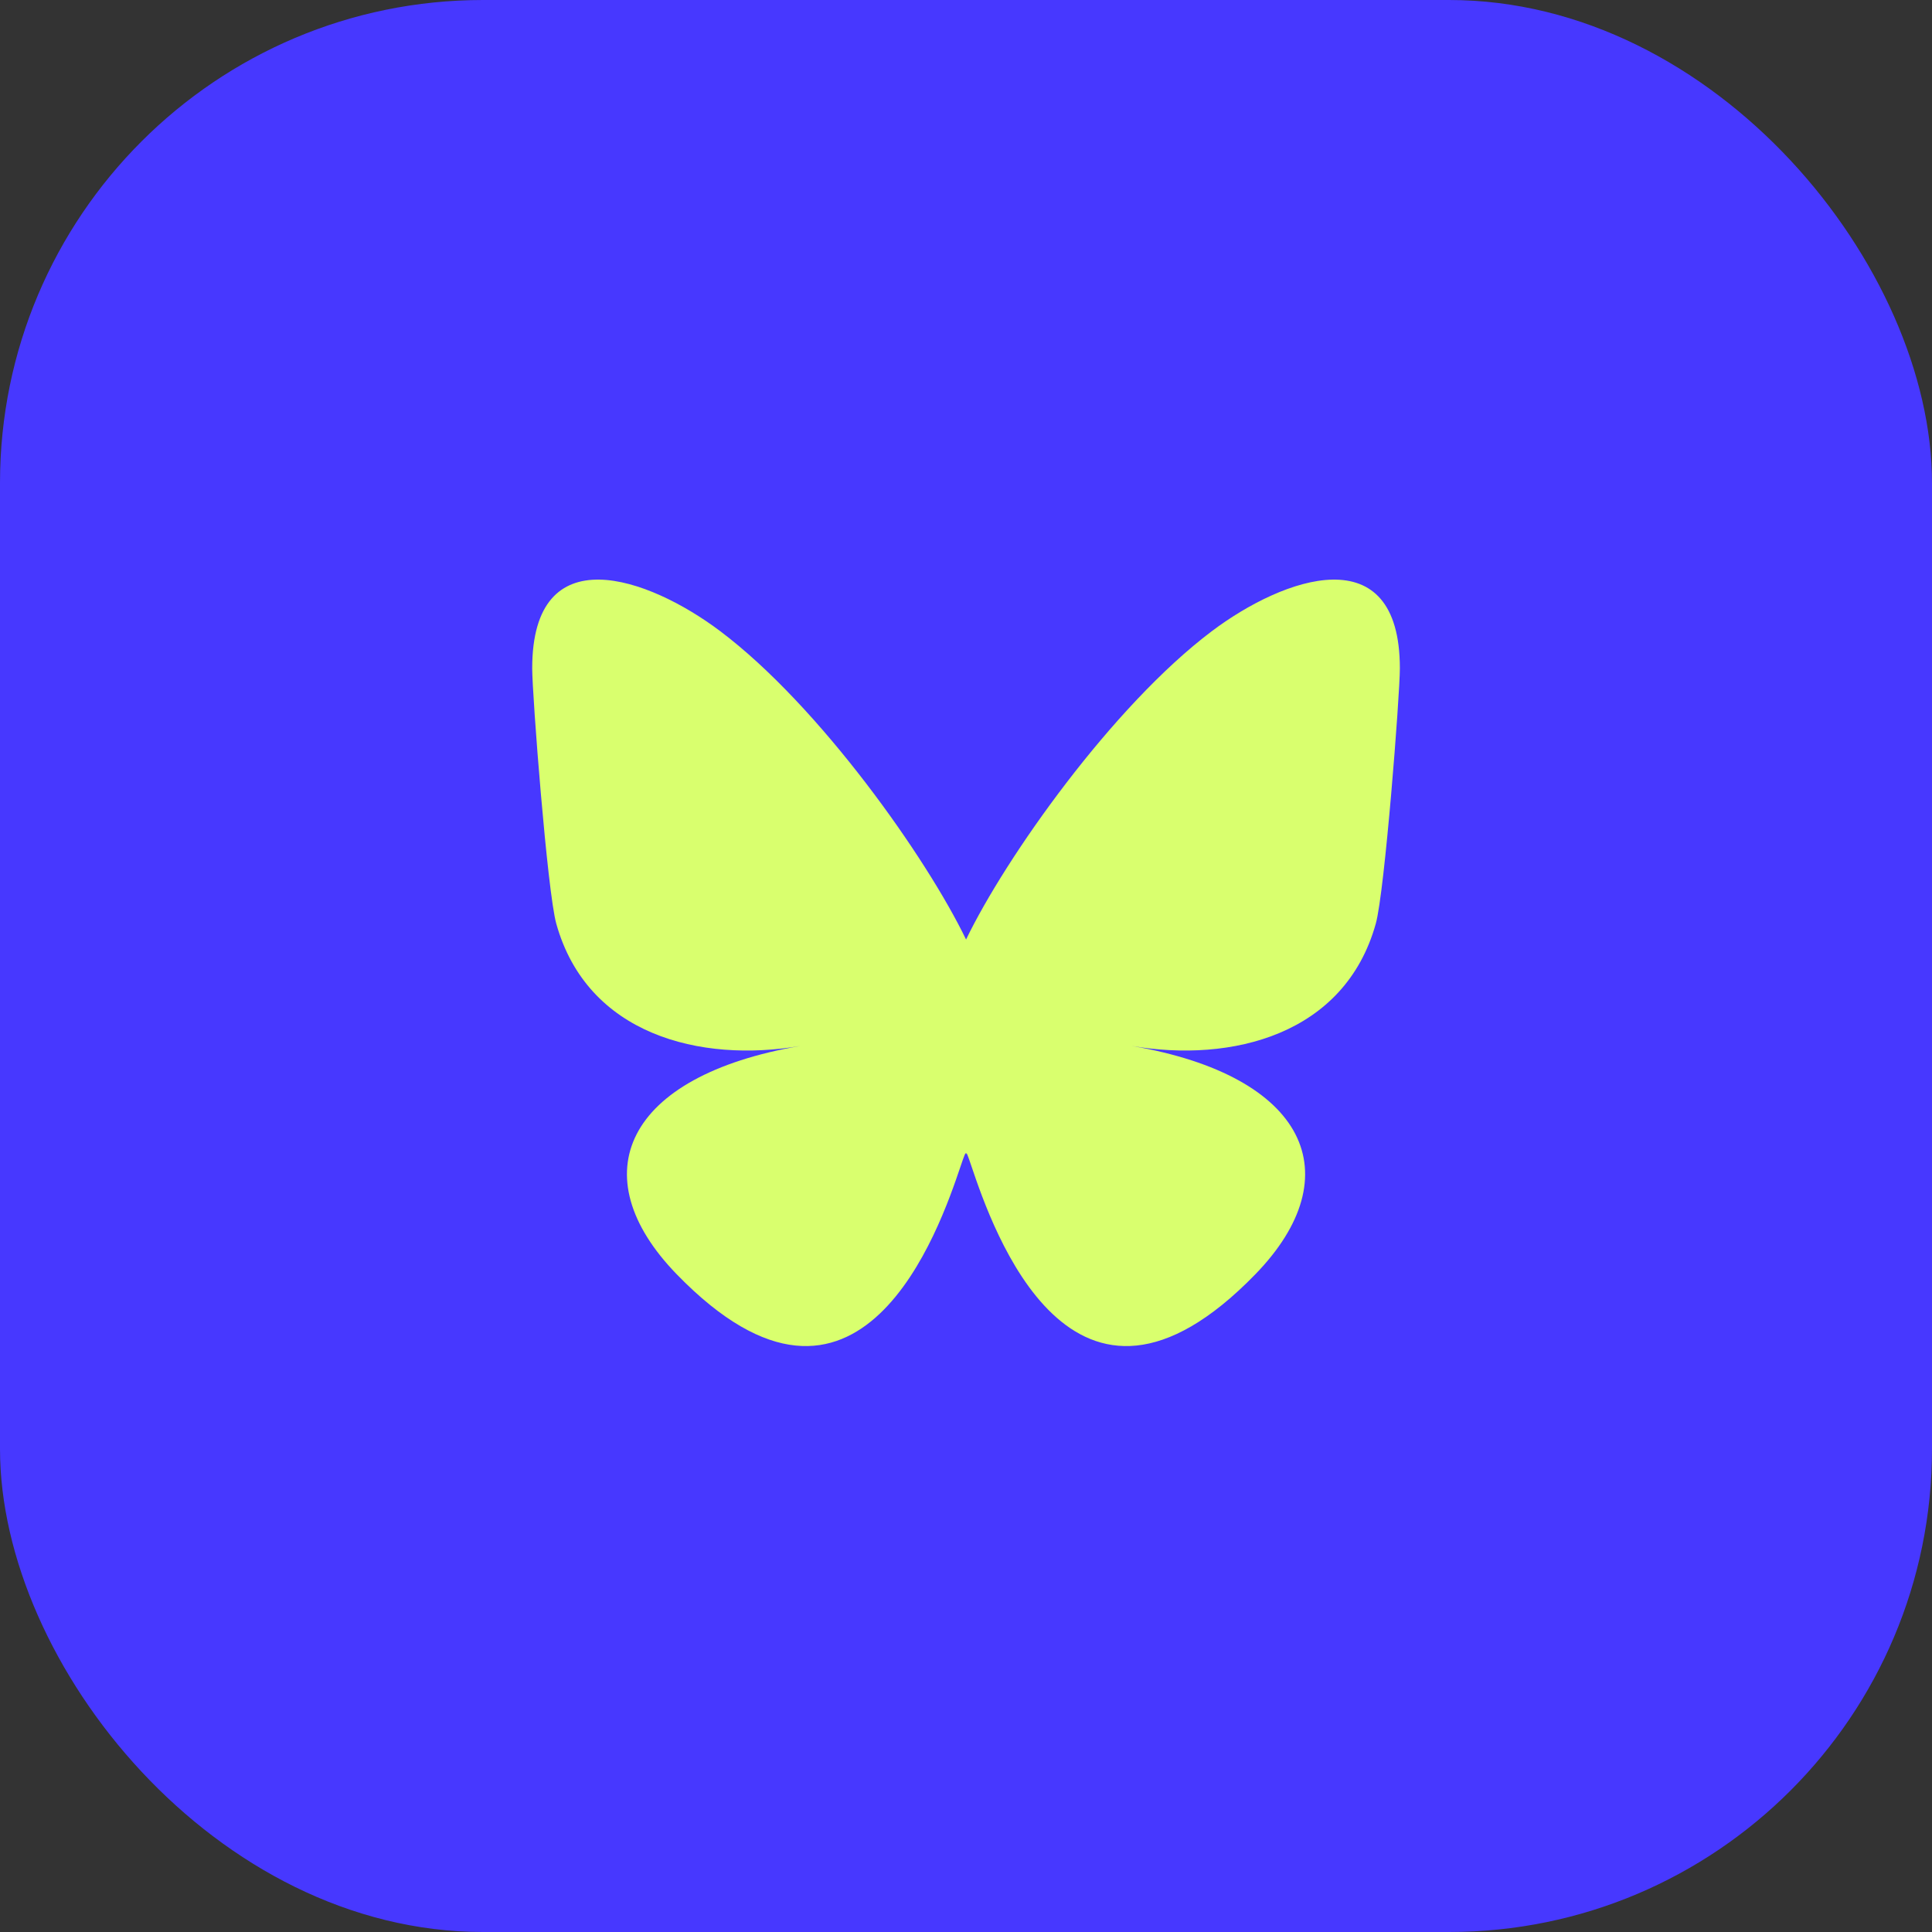 <?xml version="1.0" encoding="UTF-8"?> <svg xmlns="http://www.w3.org/2000/svg" width="30" height="30" viewBox="0 0 30 30" fill="none"><rect x="0" y="0" width="30" height="30" fill="#333333" stroke="none"/><rect width="30" height="30" rx="7.5" fill="#4738FF"></rect><g clip-path="url(#clip0_1325_2461)"><path d="M11.184 9.801C12.729 10.965 14.391 13.324 15.001 14.589V17.933C15.001 17.862 14.973 17.942 14.914 18.116C14.596 19.054 13.352 22.715 10.509 19.788C9.012 18.247 9.705 16.706 12.43 16.241C10.871 16.507 9.119 16.067 8.638 14.343C8.499 13.847 8.264 10.792 8.264 10.379C8.264 8.312 10.07 8.962 11.184 9.801ZM18.817 9.801C17.272 10.965 15.61 13.324 15.001 14.589V17.933C15.001 17.862 15.028 17.942 15.087 18.116C15.405 19.054 16.648 22.715 19.492 19.788C20.989 18.247 20.296 16.706 17.571 16.241C19.13 16.507 20.882 16.067 21.363 14.343C21.502 13.847 21.737 10.792 21.737 10.379C21.737 8.312 19.931 8.962 18.817 9.801Z" fill="#D9FF6E"></path></g><defs><clipPath id="clip0_1325_2461"><rect width="13.474" height="12" fill="white" transform="translate(8.264 9)"></rect></clipPath></defs></svg> 